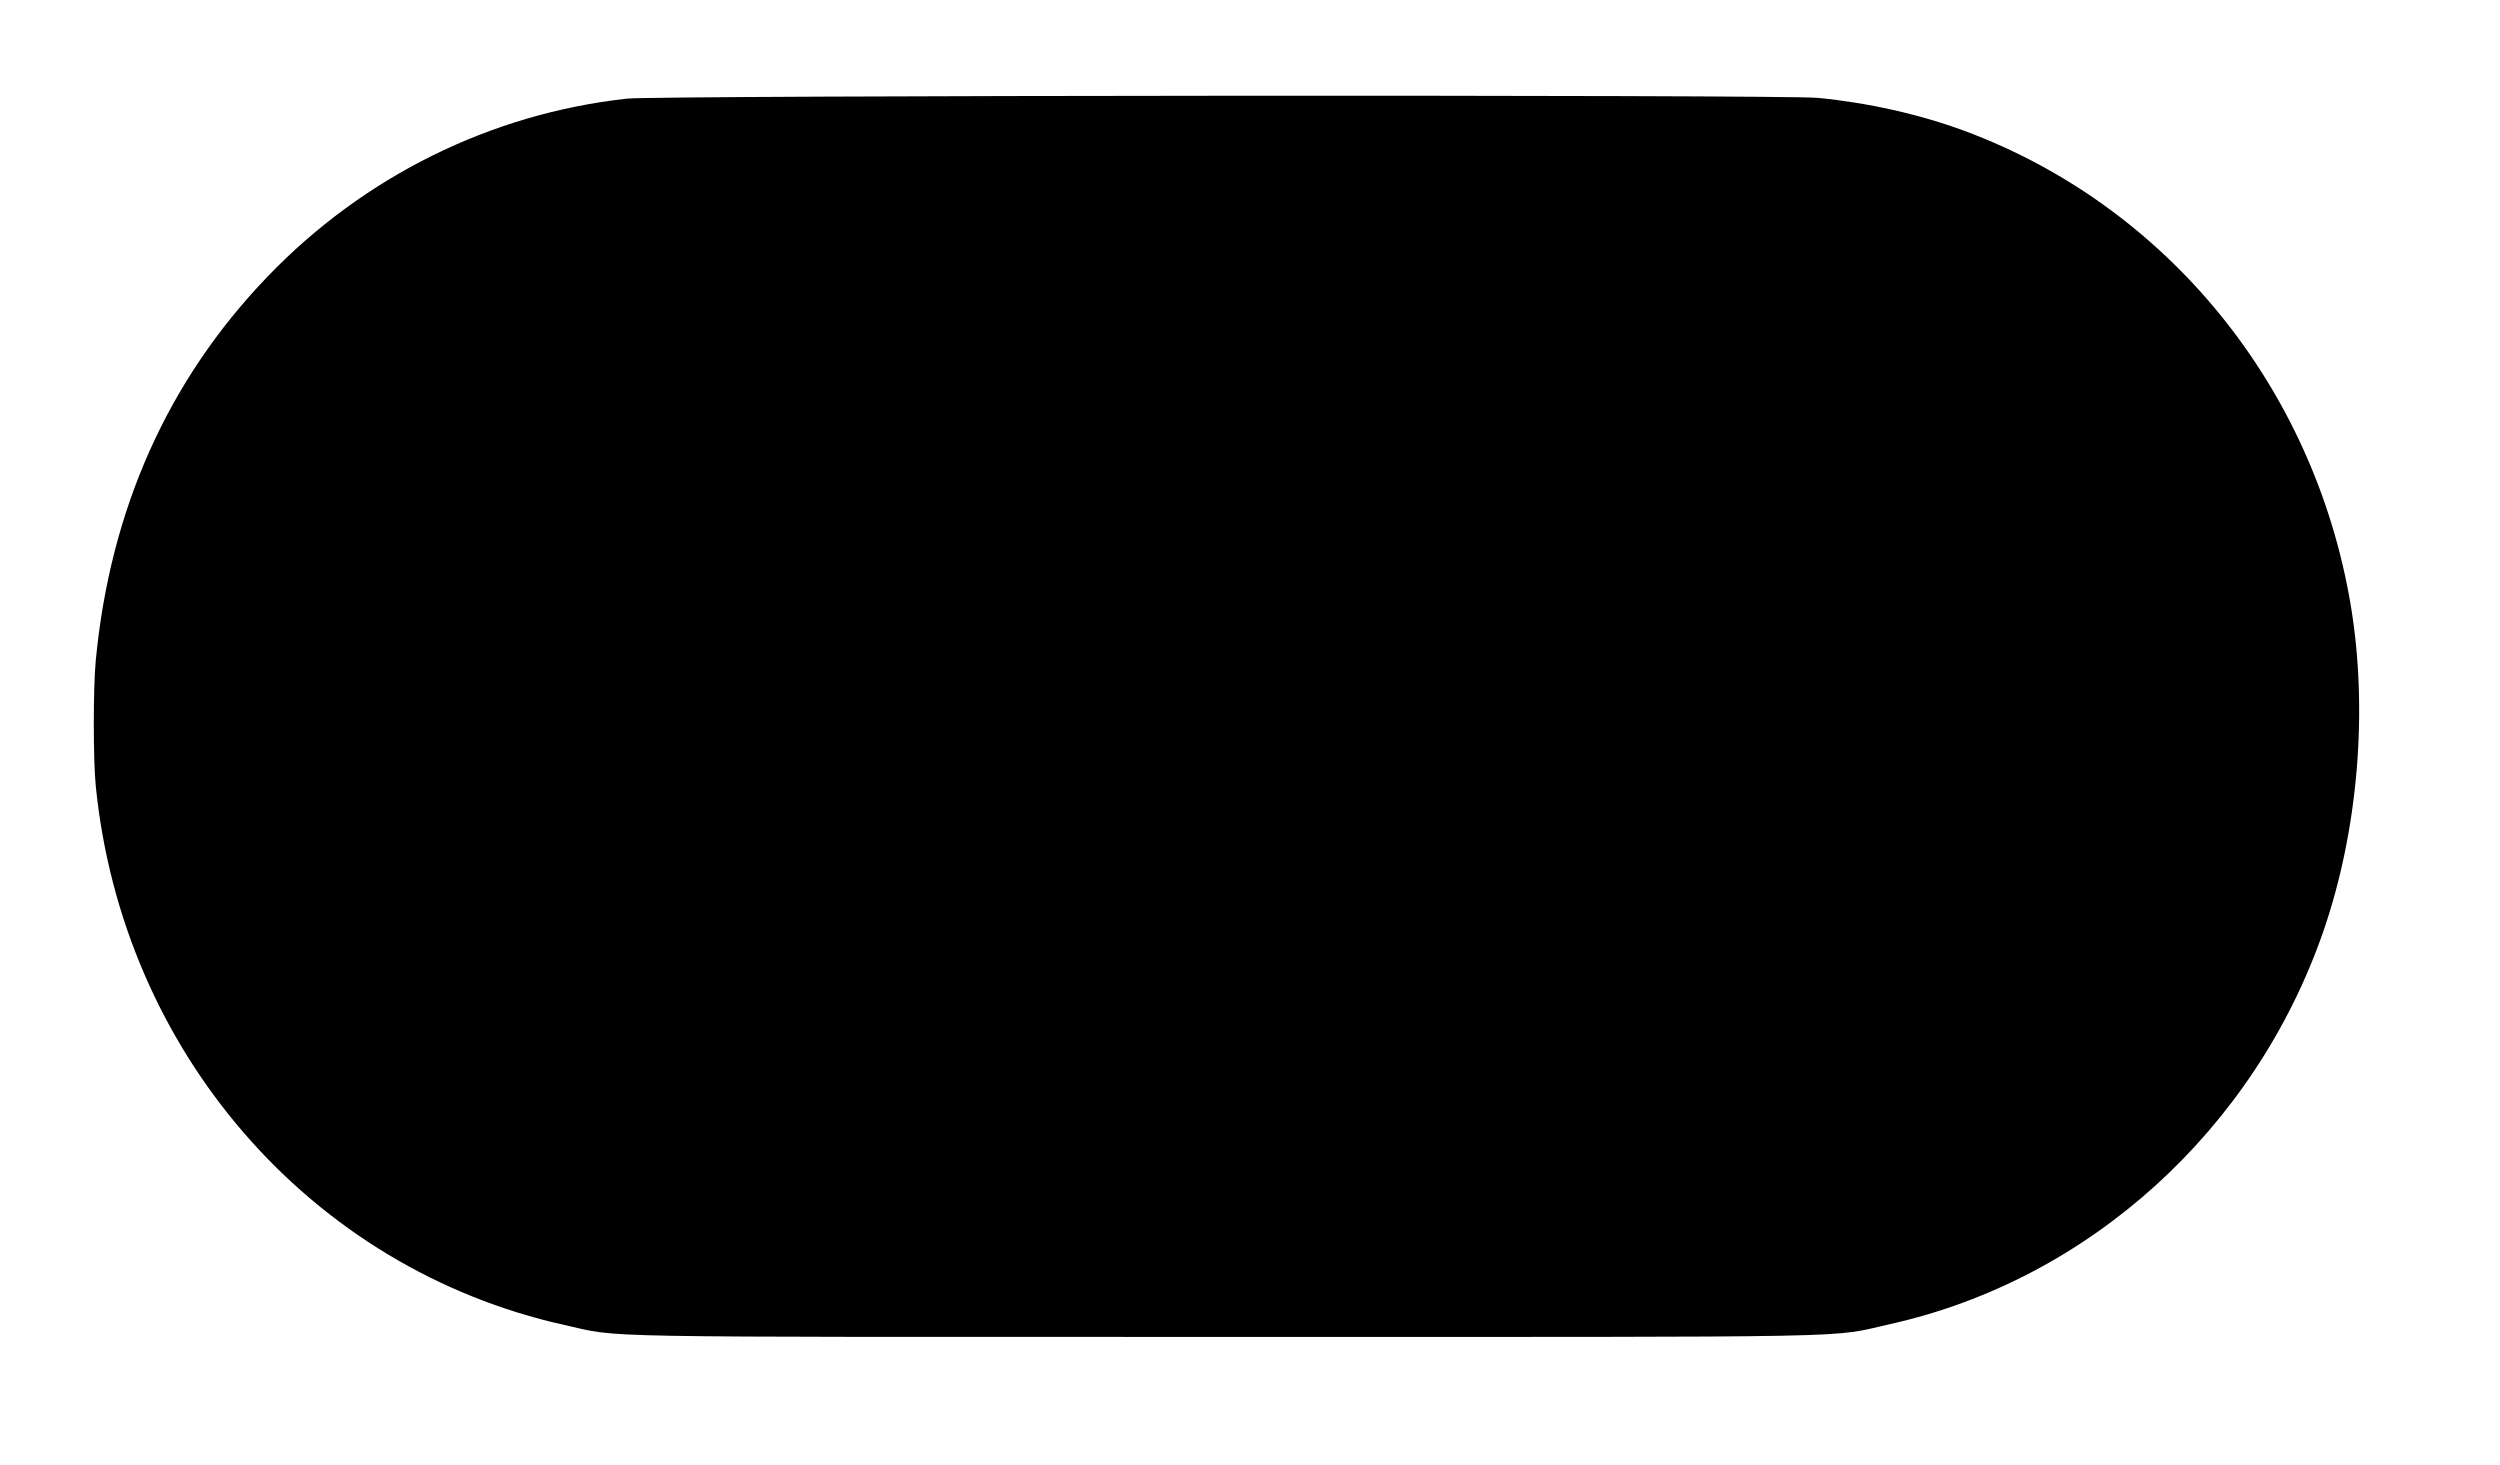 <?xml version="1.0" standalone="no"?>
<!DOCTYPE svg PUBLIC "-//W3C//DTD SVG 20010904//EN"
 "http://www.w3.org/TR/2001/REC-SVG-20010904/DTD/svg10.dtd">
<svg version="1.0" xmlns="http://www.w3.org/2000/svg"
 width="1280pt" height="750pt" viewBox="0 0 1280 750"
 preserveAspectRatio="xMidYMid meet">
<g transform="translate(0,750) scale(0.1,-0.1)"
fill="#000000" stroke="none">
<path d="M3210 6995 c-698 -77 -1347 -398 -1840 -911 -511 -531 -807 -1194
-880 -1969 -13 -141 -13 -503 0 -636 135 -1364 1100 -2474 2400 -2763 299 -66
34 -61 3385 -61 3372 0 3081 -6 3404 66 1017 227 1864 995 2216 2009 179 517
231 1137 140 1676 -189 1117 -941 2039 -1977 2424 -230 85 -493 144 -752 169
-170 17 -5944 13 -6096 -4z"/>
</g>
</svg>
